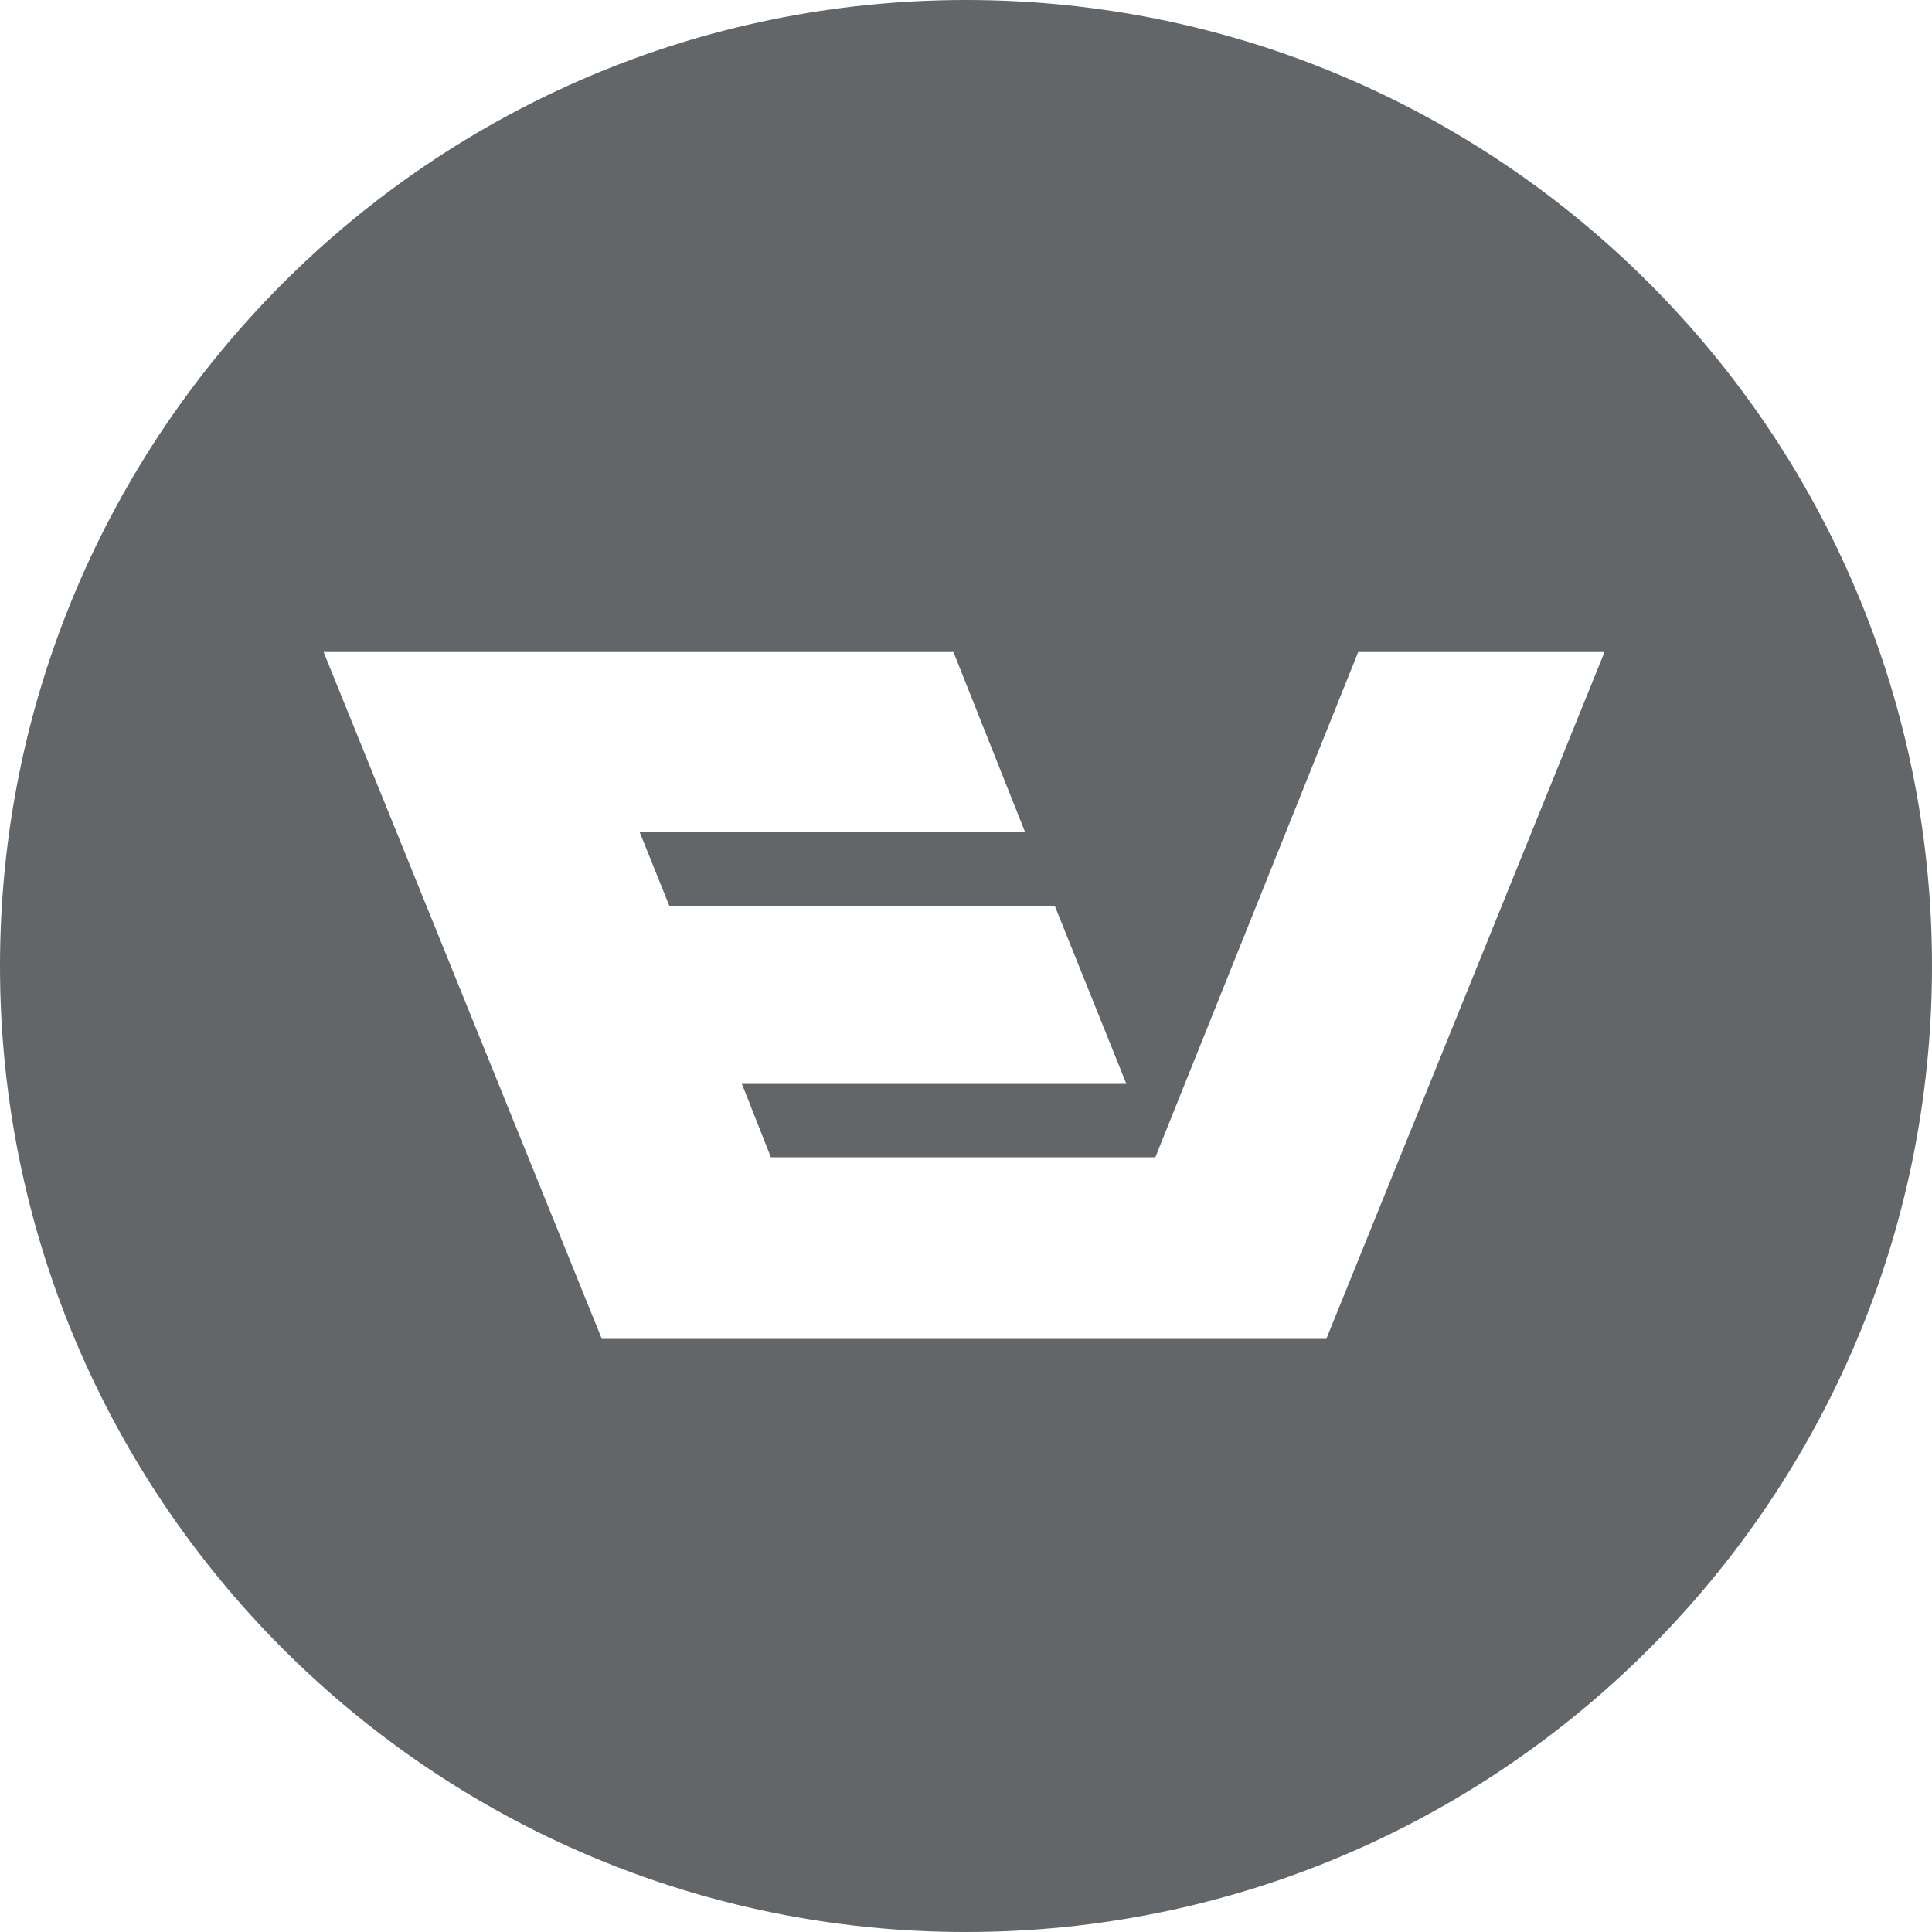 <?xml version="1.0" encoding="utf-8"?>
<!-- Generator: Adobe Illustrator 18.1.1, SVG Export Plug-In . SVG Version: 6.00 Build 0)  -->
<svg version="1.1" id="Layer_1" xmlns="http://www.w3.org/2000/svg" xmlns:xlink="http://www.w3.org/1999/xlink" x="0px" y="0px"
	 viewBox="0 0 200 200" enable-background="new 0 0 200 200" xml:space="preserve">
<path fill="#636668" d="M100,0C44.8,0,0,44.8,0,100s44.8,100,100,100s100-44.8,100-100S155.2,0,100,0z M137.3,138.6h-75L33.5,67.5
	h65.2l7.4,18.6l-39.9,0l3.1,7.7h39.9l7.4,18.4H76.8l3,7.6h39.8l21-52.3h25.5L137.3,138.6z"/>
</svg>
